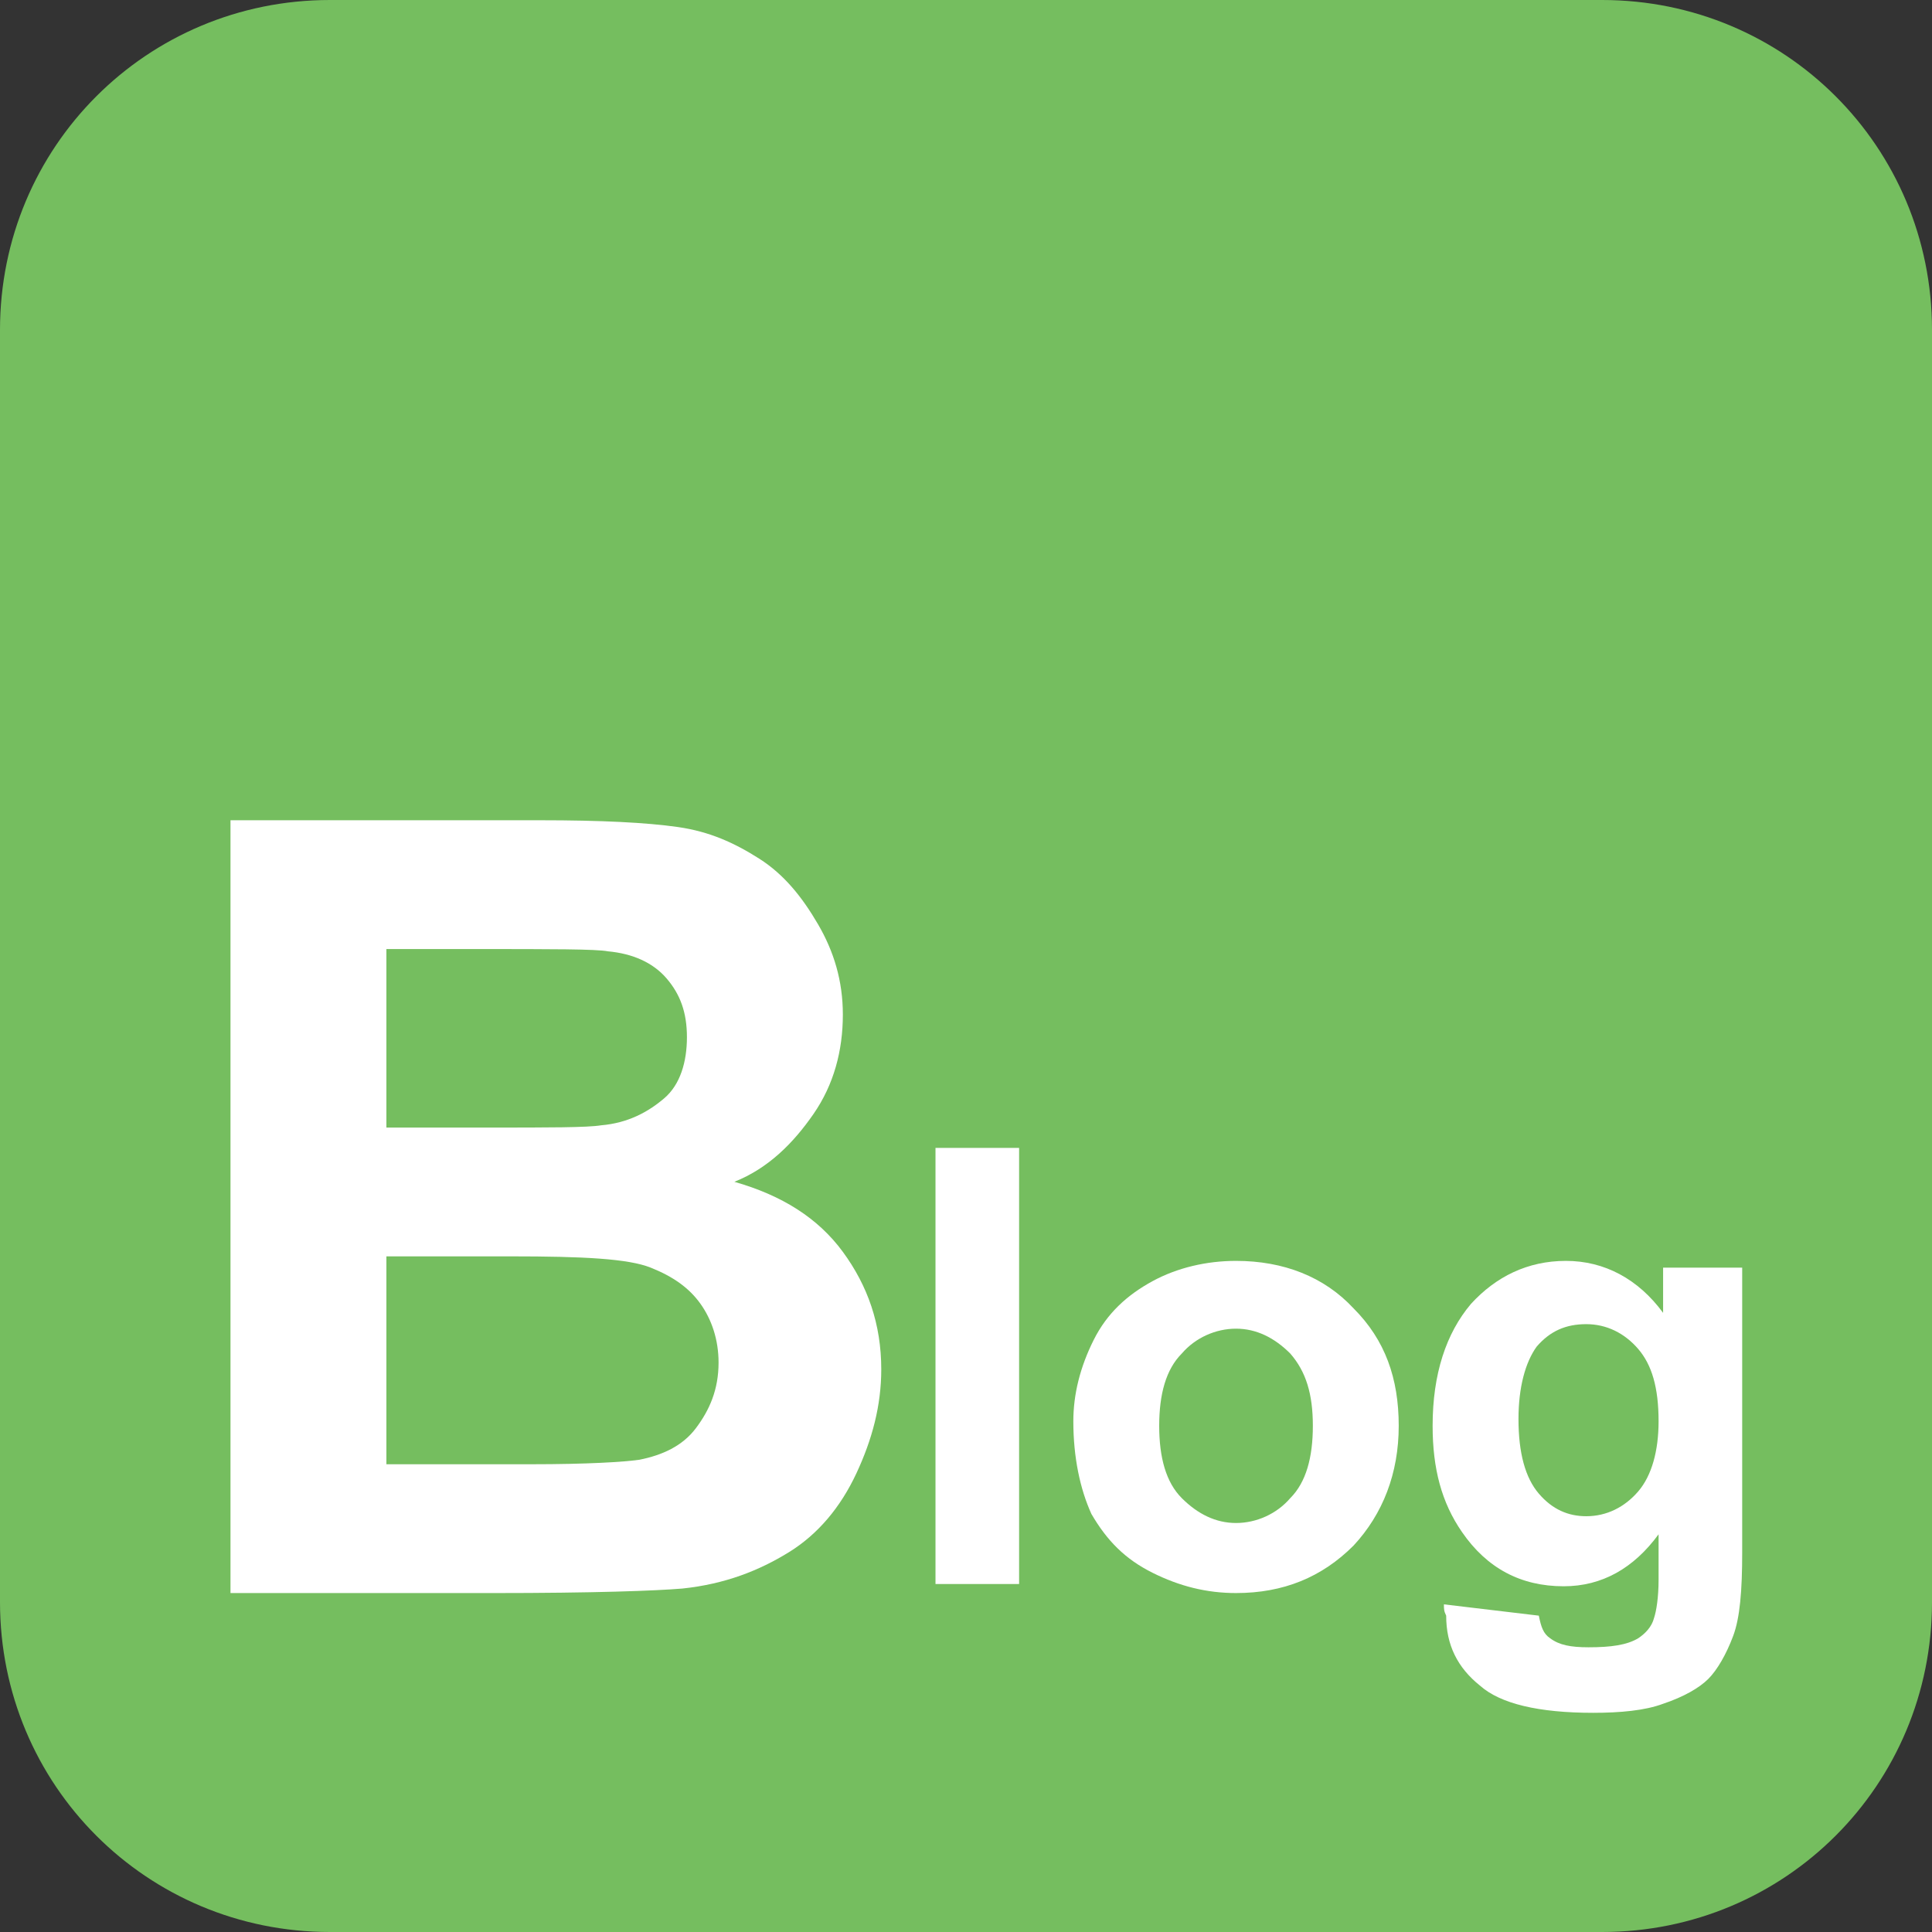 <?xml version="1.0" encoding="utf-8"?>
<!-- Generator: Adobe Illustrator 22.1.0, SVG Export Plug-In . SVG Version: 6.00 Build 0)  -->
<svg version="1.1" id="レイヤー_1" xmlns="http://www.w3.org/2000/svg" xmlns:xlink="http://www.w3.org/1999/xlink" x="0px"
	 y="0px" viewBox="0 0 85.5 85.5" style="enable-background:new 0 0 85.5 85.5;" xml:space="preserve">
<rect x="0" y="0" width="85.5" height="85.5" fill="#333333" stroke="none"/>
<style type="text/css">
	.st0{fill:#75BE5F;}
	.st1{fill:#FFFFFF;}
</style>
<g>
	<g>
		<path class="st0" d="M85.5,70.9c0,8.1-6.5,14.6-14.6,14.6H14.6C6.5,85.5,0,79,0,70.9V14.6C0,6.5,6.5,0,14.6,0h56.3
			C79,0,85.5,6.5,85.5,14.6V70.9z"/>
	</g>
	<g>
		<path class="st1" d="M10.2,36.3h13.7c2.7,0,4.7,0.1,6.1,0.3s2.5,0.7,3.6,1.4s1.9,1.7,2.6,2.9s1.1,2.5,1.1,4c0,1.6-0.4,3.1-1.3,4.4
			s-2,2.4-3.5,3c2.1,0.6,3.7,1.6,4.8,3.1s1.7,3.2,1.7,5.2c0,1.6-0.4,3.1-1.1,4.6s-1.7,2.7-3,3.5s-2.8,1.4-4.7,1.6
			c-1.2,0.1-3.9,0.2-8.4,0.2H10.2V36.3z M17.1,42v7.9h4.5c2.7,0,4.4,0,5-0.1c1.2-0.1,2.1-0.6,2.8-1.2s1-1.6,1-2.7
			c0-1.1-0.3-1.9-0.9-2.6s-1.5-1.1-2.6-1.2C26.4,42,24.4,42,21.1,42H17.1z M17.1,55.6v9.2h6.4c2.5,0,4.1-0.1,4.8-0.2
			c1-0.2,1.9-0.6,2.5-1.4s1-1.7,1-2.9c0-1-0.3-1.9-0.8-2.6s-1.2-1.2-2.2-1.6s-3-0.5-6.2-0.5H17.1z"/>
		<path class="st1" d="M41.4,70.1V50.8h3.7v19.3H41.4z"/>
		<path class="st1" d="M47.5,62.9c0-1.2,0.3-2.4,0.9-3.6c0.6-1.2,1.5-2,2.6-2.6c1.1-0.6,2.4-0.9,3.7-0.9c2.1,0,3.9,0.7,5.2,2.1
			c1.4,1.4,2,3.1,2,5.2c0,2.1-0.7,3.9-2,5.3c-1.4,1.4-3.1,2.1-5.2,2.1c-1.3,0-2.5-0.3-3.7-0.9c-1.2-0.6-2-1.4-2.7-2.6
			C47.8,65.9,47.5,64.5,47.5,62.9z M51.3,63.1c0,1.4,0.3,2.5,1,3.2c0.7,0.7,1.5,1.1,2.4,1.1s1.8-0.4,2.4-1.1c0.7-0.7,1-1.8,1-3.2
			c0-1.4-0.3-2.4-1-3.2c-0.7-0.7-1.5-1.1-2.4-1.1s-1.8,0.4-2.4,1.1C51.6,60.6,51.3,61.7,51.3,63.1z"/>
		<path class="st1" d="M63.9,71l4.2,0.5c0.1,0.5,0.2,0.8,0.5,1c0.4,0.3,0.9,0.4,1.7,0.4c1,0,1.7-0.1,2.2-0.4
			c0.3-0.2,0.6-0.5,0.7-0.9c0.1-0.3,0.2-0.9,0.2-1.7v-2c-1.1,1.5-2.5,2.3-4.2,2.3c-1.9,0-3.4-0.8-4.5-2.4c-0.9-1.3-1.3-2.8-1.3-4.7
			c0-2.3,0.6-4.1,1.7-5.4c1.1-1.2,2.5-1.9,4.2-1.9c1.7,0,3.2,0.8,4.3,2.3v-2h3.5v12.6c0,1.7-0.1,2.9-0.4,3.7
			c-0.3,0.8-0.7,1.5-1.1,1.9s-1.1,0.8-2,1.1c-0.8,0.3-1.9,0.4-3.1,0.4c-2.4,0-4.1-0.4-5-1.2c-1-0.8-1.5-1.8-1.5-3.1
			C63.9,71.3,63.9,71.2,63.9,71z M67.2,62.8c0,1.5,0.3,2.6,0.9,3.3c0.6,0.7,1.3,1,2.1,1c0.9,0,1.7-0.4,2.3-1.1
			c0.6-0.7,0.9-1.8,0.9-3.1c0-1.5-0.3-2.5-0.9-3.2s-1.4-1.1-2.3-1.1c-0.9,0-1.6,0.3-2.2,1C67.5,60.3,67.2,61.4,67.2,62.8z"/>
	</g>
</g>
</svg>
